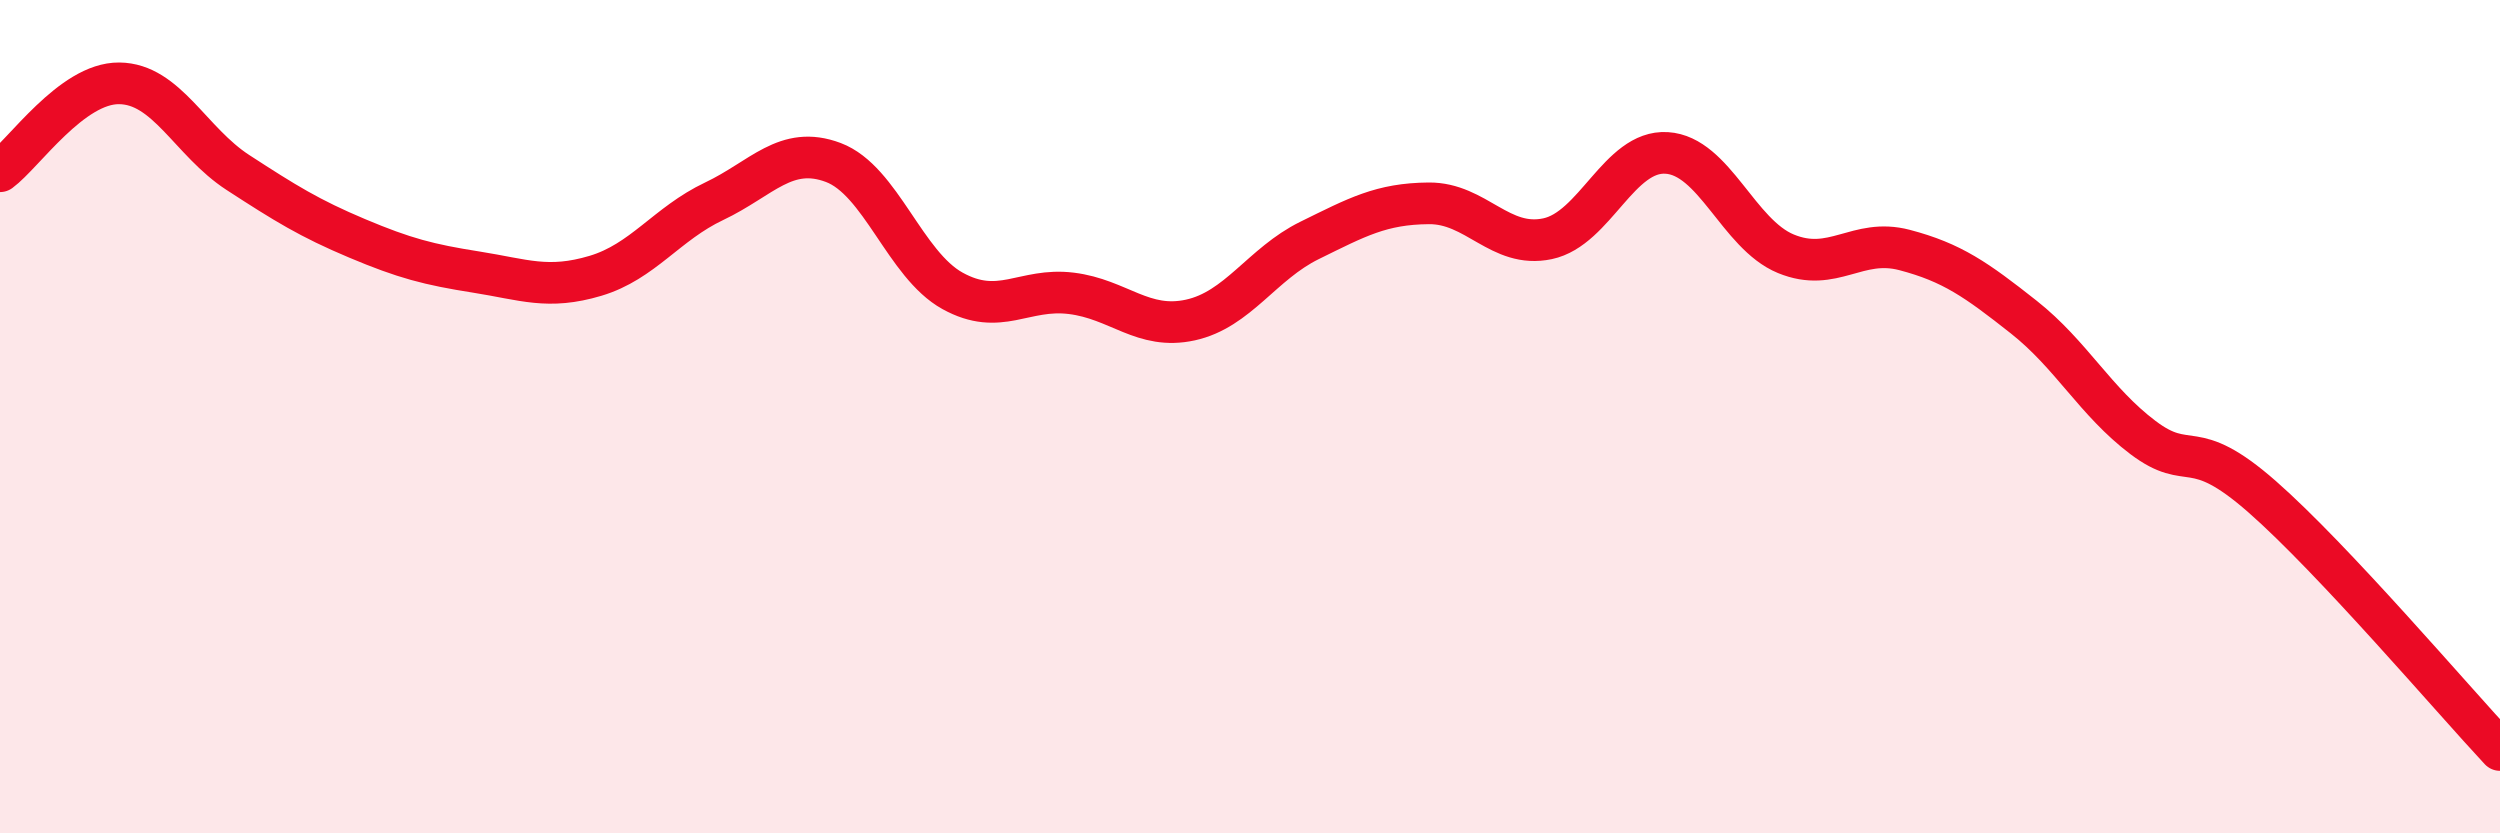
    <svg width="60" height="20" viewBox="0 0 60 20" xmlns="http://www.w3.org/2000/svg">
      <path
        d="M 0,4.11 C 0.57,3.69 1.72,1.99 2.86,2 C 4,2.01 4.57,3.4 5.71,4.14 C 6.85,4.88 7.43,5.24 8.57,5.72 C 9.71,6.2 10.29,6.35 11.43,6.53 C 12.57,6.71 13.15,6.96 14.29,6.62 C 15.43,6.28 16,5.37 17.14,4.83 C 18.28,4.29 18.86,3.47 20,3.9 C 21.14,4.33 21.72,6.35 22.86,6.98 C 24,7.61 24.57,6.9 25.71,7.04 C 26.85,7.18 27.43,7.93 28.57,7.68 C 29.71,7.43 30.29,6.33 31.43,5.77 C 32.57,5.21 33.15,4.89 34.29,4.88 C 35.43,4.87 36,5.97 37.14,5.73 C 38.28,5.49 38.86,3.6 40,3.67 C 41.14,3.74 41.72,5.62 42.86,6.09 C 44,6.56 44.57,5.7 45.71,6 C 46.85,6.3 47.43,6.71 48.57,7.61 C 49.71,8.51 50.29,9.64 51.43,10.5 C 52.57,11.36 52.58,10.42 54.29,11.92 C 56,13.42 58.86,16.78 60,18L60 20L0 20Z"
        fill="#EB0A25"
        opacity="0.1"
        stroke-linecap="round"
        stroke-linejoin="round"
      />
      <path
        d="M 0,4.11 C 0.57,3.69 1.72,1.99 2.86,2 C 4,2.01 4.57,3.4 5.71,4.14 C 6.85,4.88 7.43,5.24 8.57,5.72 C 9.71,6.2 10.29,6.35 11.43,6.53 C 12.57,6.71 13.15,6.96 14.29,6.62 C 15.43,6.28 16,5.37 17.14,4.83 C 18.28,4.29 18.86,3.47 20,3.9 C 21.14,4.33 21.72,6.35 22.86,6.98 C 24,7.61 24.57,6.9 25.71,7.04 C 26.85,7.18 27.43,7.93 28.57,7.68 C 29.71,7.43 30.29,6.33 31.43,5.77 C 32.57,5.21 33.15,4.89 34.29,4.88 C 35.43,4.87 36,5.97 37.14,5.73 C 38.28,5.49 38.86,3.6 40,3.67 C 41.14,3.74 41.72,5.62 42.86,6.09 C 44,6.56 44.57,5.7 45.71,6 C 46.85,6.3 47.43,6.71 48.57,7.61 C 49.71,8.51 50.29,9.64 51.43,10.5 C 52.57,11.36 52.58,10.42 54.29,11.92 C 56,13.42 58.86,16.78 60,18"
        stroke="#EB0A25"
        stroke-width="1"
        fill="none"
        stroke-linecap="round"
        stroke-linejoin="round"
      />
    </svg>
  